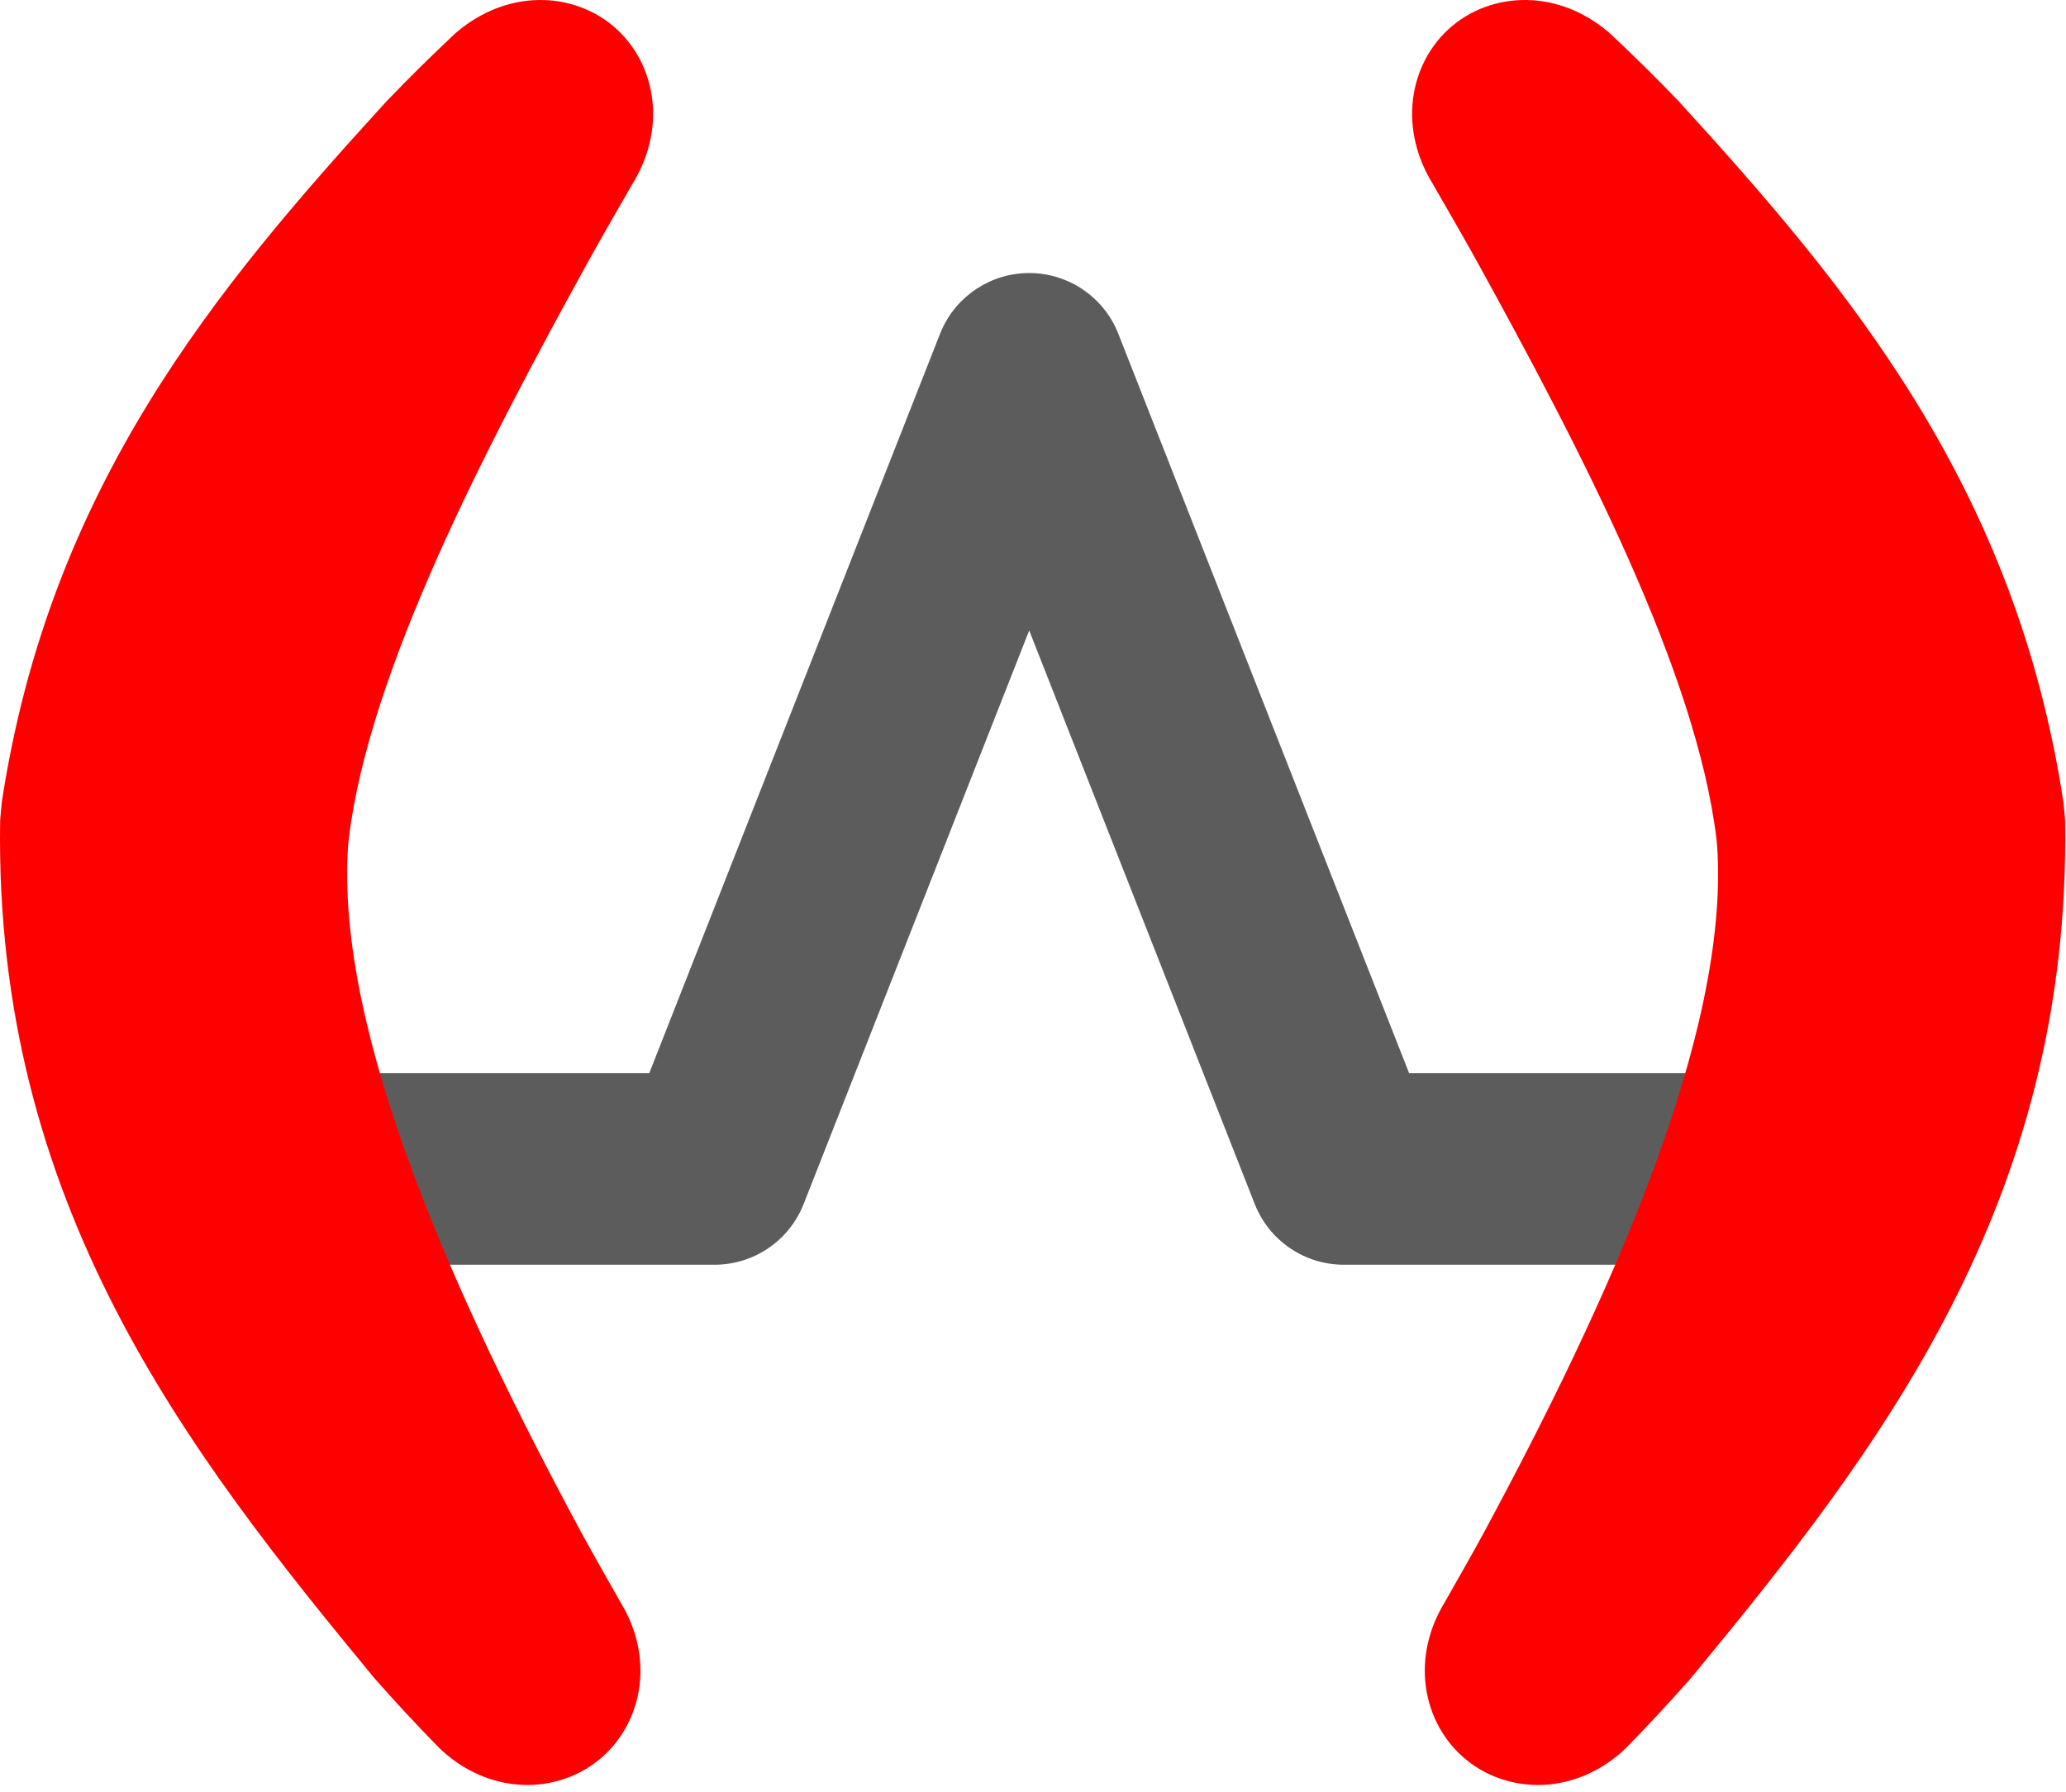 <svg xmlns="http://www.w3.org/2000/svg" width="151" height="131" viewBox="0 0 151 131" fill="none"><path d="M75.222 19.961C78.099 19.961 80.683 21.722 81.736 24.4L102.991 78.461H129.722C133.588 78.461 136.722 81.596 136.722 85.461C136.722 89.327 133.588 92.461 129.722 92.461H98.222C95.344 92.461 92.76 90.701 91.707 88.023L75.222 46.092L58.736 88.023C57.684 90.701 55.099 92.461 52.222 92.461H24.722C20.856 92.461 17.722 89.327 17.722 85.461C17.722 81.596 20.856 78.461 24.722 78.461H47.452L68.707 24.4L68.811 24.152C69.922 21.614 72.434 19.961 75.222 19.961Z" fill="#5C5C5C"></path><path d="M38.949 0.017C41.098 -0.118 43.192 0.547 44.802 1.895C46.412 3.244 47.434 5.188 47.679 7.328C47.925 9.469 47.354 11.615 46.239 13.419C45.341 14.989 44.249 16.864 43.255 18.64C35.234 33.162 26.971 49.159 25.492 61.305C25.47 61.52 25.45 61.73 25.434 61.935C24.545 75.652 33.34 95.066 42.453 111.975C43.406 113.73 44.504 115.641 45.359 117.151C46.477 118.97 47.02 121.14 46.733 123.29C46.446 125.438 45.372 127.377 43.716 128.702C42.06 130.027 39.934 130.65 37.775 130.459C35.614 130.268 33.615 129.263 32.085 127.772C30.368 126.018 28.877 124.401 27.366 122.69C13.675 106.099 -0.43 88.003 0.01 59.988C0.044 59.542 0.084 59.097 0.13 58.655C3.641 35.589 15.77 21.072 28.28 7.373C29.875 5.712 31.416 4.191 33.205 2.505C34.785 1.091 36.798 0.152 38.949 0.017Z" fill="#FF0000"></path><path d="M111.995 0.017C109.845 -0.118 107.752 0.547 106.141 1.895C104.531 3.244 103.509 5.188 103.264 7.328C103.019 9.469 103.59 11.615 104.704 13.419C105.603 14.989 106.694 16.864 107.688 18.64C115.709 33.162 123.973 49.159 125.451 61.305C125.473 61.52 125.493 61.73 125.509 61.935C126.398 75.652 117.603 95.066 108.49 111.975C107.537 113.73 106.44 115.641 105.585 117.151C104.466 118.97 103.923 121.14 104.211 123.29C104.497 125.438 105.571 127.377 107.227 128.702C108.883 130.027 111.009 130.65 113.169 130.459C115.329 130.268 117.328 129.263 118.858 127.772C120.576 126.018 122.066 124.401 123.578 122.69C137.268 106.099 151.374 88.003 150.933 59.988C150.9 59.542 150.859 59.097 150.813 58.655C147.303 35.589 135.174 21.072 122.664 7.373C121.068 5.712 119.528 4.191 117.738 2.505C116.158 1.091 114.146 0.152 111.995 0.017Z" fill="#FF0000"></path></svg>
